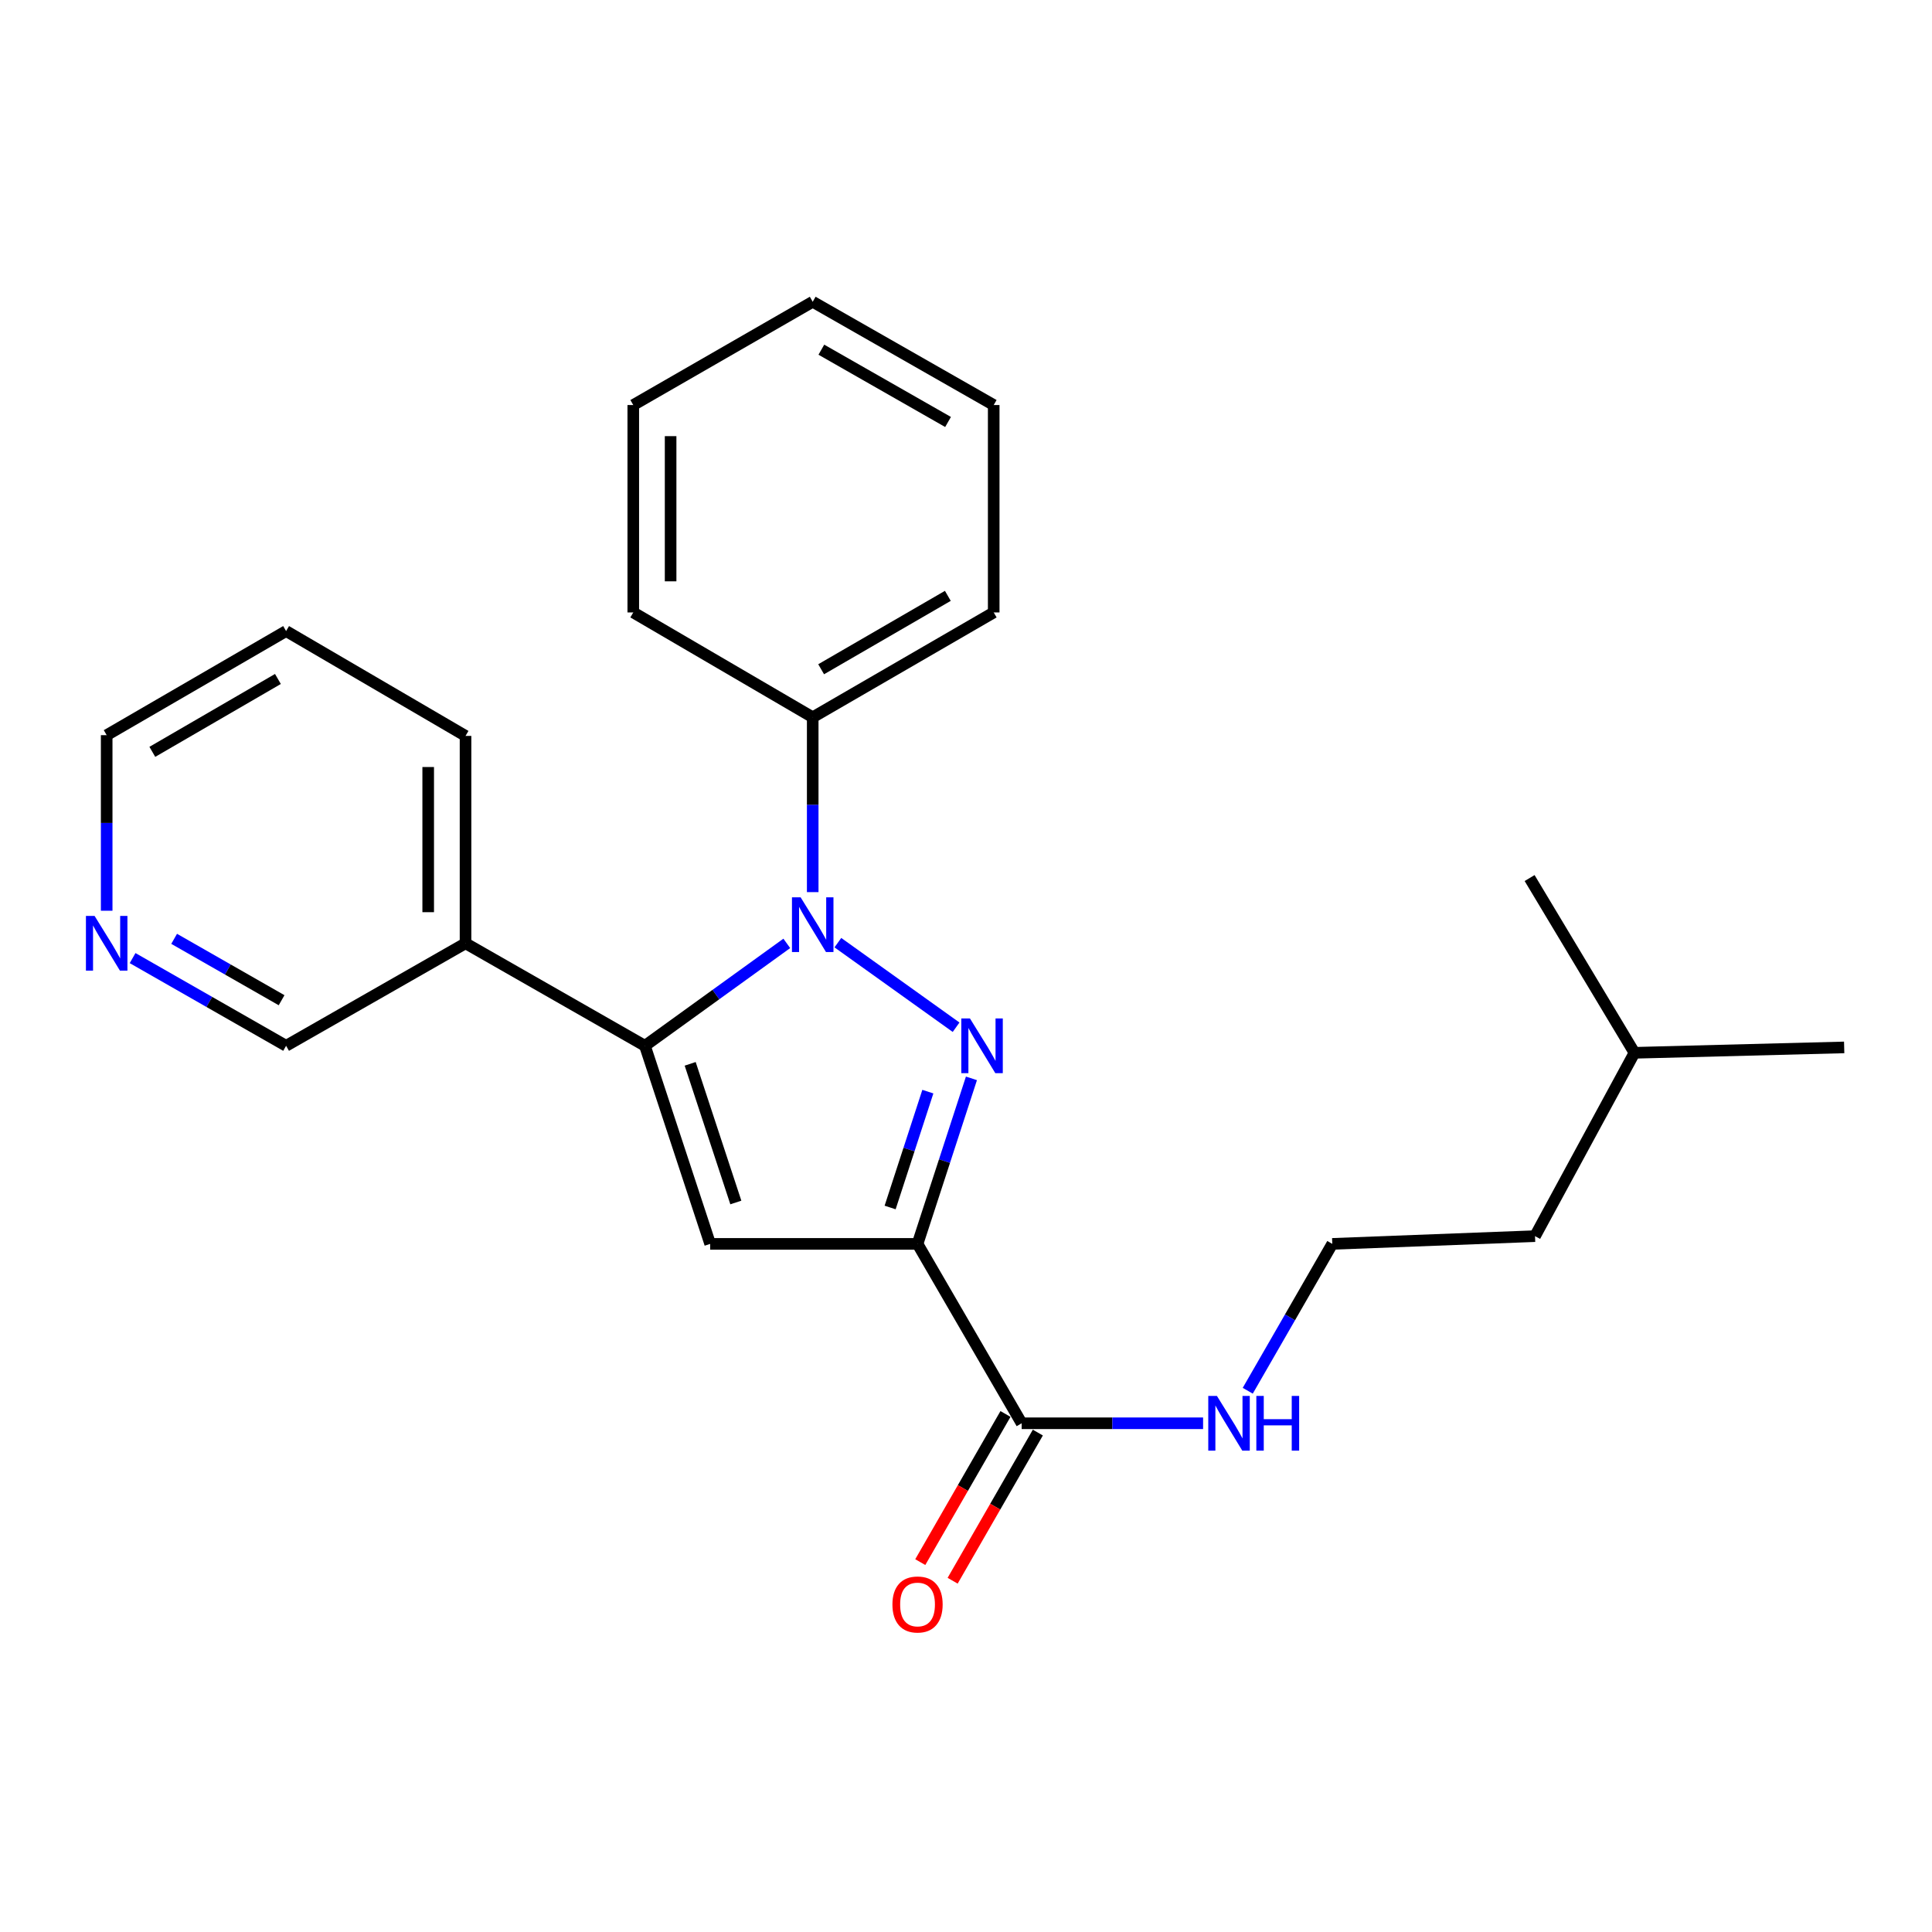 <?xml version='1.0' encoding='iso-8859-1'?>
<svg version='1.1' baseProfile='full'
              xmlns='http://www.w3.org/2000/svg'
                      xmlns:rdkit='http://www.rdkit.org/xml'
                      xmlns:xlink='http://www.w3.org/1999/xlink'
                  xml:space='preserve'
width='1000px' height='1000px' viewBox='0 0 1000 1000'>
<!-- END OF HEADER -->
<rect style='opacity:1.0;fill:#FFFFFF;stroke:none' width='1000' height='1000' x='0' y='0'> </rect>
<path class='bond-0' d='M 494.872,531.693 L 433.679,487.919' style='fill:none;fill-rule:evenodd;stroke:#0000FF;stroke-width:6px;stroke-linecap:butt;stroke-linejoin:miter;stroke-opacity:1' />
<path class='bond-1' d='M 502.817,558.159 L 488.867,600.995' style='fill:none;fill-rule:evenodd;stroke:#0000FF;stroke-width:6px;stroke-linecap:butt;stroke-linejoin:miter;stroke-opacity:1' />
<path class='bond-1' d='M 488.867,600.995 L 474.917,643.831' style='fill:none;fill-rule:evenodd;stroke:#000000;stroke-width:6px;stroke-linecap:butt;stroke-linejoin:miter;stroke-opacity:1' />
<path class='bond-1' d='M 480.257,565.026 L 470.492,595.011' style='fill:none;fill-rule:evenodd;stroke:#0000FF;stroke-width:6px;stroke-linecap:butt;stroke-linejoin:miter;stroke-opacity:1' />
<path class='bond-1' d='M 470.492,595.011 L 460.727,624.996' style='fill:none;fill-rule:evenodd;stroke:#000000;stroke-width:6px;stroke-linecap:butt;stroke-linejoin:miter;stroke-opacity:1' />
<path class='bond-2' d='M 407.24,488.292 L 370.527,514.797' style='fill:none;fill-rule:evenodd;stroke:#0000FF;stroke-width:6px;stroke-linecap:butt;stroke-linejoin:miter;stroke-opacity:1' />
<path class='bond-2' d='M 370.527,514.797 L 333.815,541.303' style='fill:none;fill-rule:evenodd;stroke:#000000;stroke-width:6px;stroke-linecap:butt;stroke-linejoin:miter;stroke-opacity:1' />
<path class='bond-6' d='M 420.658,461.761 L 420.658,416.514' style='fill:none;fill-rule:evenodd;stroke:#0000FF;stroke-width:6px;stroke-linecap:butt;stroke-linejoin:miter;stroke-opacity:1' />
<path class='bond-6' d='M 420.658,416.514 L 420.658,371.267' style='fill:none;fill-rule:evenodd;stroke:#000000;stroke-width:6px;stroke-linecap:butt;stroke-linejoin:miter;stroke-opacity:1' />
<path class='bond-3' d='M 474.917,643.831 L 367.579,643.831' style='fill:none;fill-rule:evenodd;stroke:#000000;stroke-width:6px;stroke-linecap:butt;stroke-linejoin:miter;stroke-opacity:1' />
<path class='bond-4' d='M 474.917,643.831 L 528.812,736.686' style='fill:none;fill-rule:evenodd;stroke:#000000;stroke-width:6px;stroke-linecap:butt;stroke-linejoin:miter;stroke-opacity:1' />
<path class='bond-5' d='M 333.815,541.303 L 240.96,488.246' style='fill:none;fill-rule:evenodd;stroke:#000000;stroke-width:6px;stroke-linecap:butt;stroke-linejoin:miter;stroke-opacity:1' />
<path class='bond-24' d='M 333.815,541.303 L 367.579,643.831' style='fill:none;fill-rule:evenodd;stroke:#000000;stroke-width:6px;stroke-linecap:butt;stroke-linejoin:miter;stroke-opacity:1' />
<path class='bond-24' d='M 357.234,550.637 L 380.87,622.407' style='fill:none;fill-rule:evenodd;stroke:#000000;stroke-width:6px;stroke-linecap:butt;stroke-linejoin:miter;stroke-opacity:1' />
<path class='bond-7' d='M 520.436,731.869 L 498.384,770.209' style='fill:none;fill-rule:evenodd;stroke:#000000;stroke-width:6px;stroke-linecap:butt;stroke-linejoin:miter;stroke-opacity:1' />
<path class='bond-7' d='M 498.384,770.209 L 476.332,808.55' style='fill:none;fill-rule:evenodd;stroke:#FF0000;stroke-width:6px;stroke-linecap:butt;stroke-linejoin:miter;stroke-opacity:1' />
<path class='bond-7' d='M 537.187,741.504 L 515.136,779.844' style='fill:none;fill-rule:evenodd;stroke:#000000;stroke-width:6px;stroke-linecap:butt;stroke-linejoin:miter;stroke-opacity:1' />
<path class='bond-7' d='M 515.136,779.844 L 493.084,818.185' style='fill:none;fill-rule:evenodd;stroke:#FF0000;stroke-width:6px;stroke-linecap:butt;stroke-linejoin:miter;stroke-opacity:1' />
<path class='bond-9' d='M 528.812,736.686 L 575.764,736.686' style='fill:none;fill-rule:evenodd;stroke:#000000;stroke-width:6px;stroke-linecap:butt;stroke-linejoin:miter;stroke-opacity:1' />
<path class='bond-9' d='M 575.764,736.686 L 622.716,736.686' style='fill:none;fill-rule:evenodd;stroke:#0000FF;stroke-width:6px;stroke-linecap:butt;stroke-linejoin:miter;stroke-opacity:1' />
<path class='bond-10' d='M 240.96,488.246 L 148.083,541.303' style='fill:none;fill-rule:evenodd;stroke:#000000;stroke-width:6px;stroke-linecap:butt;stroke-linejoin:miter;stroke-opacity:1' />
<path class='bond-12' d='M 240.96,488.246 L 240.96,380.908' style='fill:none;fill-rule:evenodd;stroke:#000000;stroke-width:6px;stroke-linecap:butt;stroke-linejoin:miter;stroke-opacity:1' />
<path class='bond-12' d='M 221.635,472.145 L 221.635,397.009' style='fill:none;fill-rule:evenodd;stroke:#000000;stroke-width:6px;stroke-linecap:butt;stroke-linejoin:miter;stroke-opacity:1' />
<path class='bond-14' d='M 420.658,371.267 L 514.34,316.997' style='fill:none;fill-rule:evenodd;stroke:#000000;stroke-width:6px;stroke-linecap:butt;stroke-linejoin:miter;stroke-opacity:1' />
<path class='bond-14' d='M 425.023,346.405 L 490.601,308.416' style='fill:none;fill-rule:evenodd;stroke:#000000;stroke-width:6px;stroke-linecap:butt;stroke-linejoin:miter;stroke-opacity:1' />
<path class='bond-15' d='M 420.658,371.267 L 327.781,316.997' style='fill:none;fill-rule:evenodd;stroke:#000000;stroke-width:6px;stroke-linecap:butt;stroke-linejoin:miter;stroke-opacity:1' />
<path class='bond-8' d='M 68.631,495.91 L 108.357,518.606' style='fill:none;fill-rule:evenodd;stroke:#0000FF;stroke-width:6px;stroke-linecap:butt;stroke-linejoin:miter;stroke-opacity:1' />
<path class='bond-8' d='M 108.357,518.606 L 148.083,541.303' style='fill:none;fill-rule:evenodd;stroke:#000000;stroke-width:6px;stroke-linecap:butt;stroke-linejoin:miter;stroke-opacity:1' />
<path class='bond-8' d='M 90.135,485.939 L 117.943,501.827' style='fill:none;fill-rule:evenodd;stroke:#0000FF;stroke-width:6px;stroke-linecap:butt;stroke-linejoin:miter;stroke-opacity:1' />
<path class='bond-8' d='M 117.943,501.827 L 145.752,517.715' style='fill:none;fill-rule:evenodd;stroke:#000000;stroke-width:6px;stroke-linecap:butt;stroke-linejoin:miter;stroke-opacity:1' />
<path class='bond-26' d='M 55.217,471.393 L 55.217,425.957' style='fill:none;fill-rule:evenodd;stroke:#0000FF;stroke-width:6px;stroke-linecap:butt;stroke-linejoin:miter;stroke-opacity:1' />
<path class='bond-26' d='M 55.217,425.957 L 55.217,380.521' style='fill:none;fill-rule:evenodd;stroke:#000000;stroke-width:6px;stroke-linecap:butt;stroke-linejoin:miter;stroke-opacity:1' />
<path class='bond-11' d='M 645.832,719.848 L 667.713,681.839' style='fill:none;fill-rule:evenodd;stroke:#0000FF;stroke-width:6px;stroke-linecap:butt;stroke-linejoin:miter;stroke-opacity:1' />
<path class='bond-11' d='M 667.713,681.839 L 689.593,643.831' style='fill:none;fill-rule:evenodd;stroke:#000000;stroke-width:6px;stroke-linecap:butt;stroke-linejoin:miter;stroke-opacity:1' />
<path class='bond-16' d='M 689.593,643.831 L 794.526,639.827' style='fill:none;fill-rule:evenodd;stroke:#000000;stroke-width:6px;stroke-linecap:butt;stroke-linejoin:miter;stroke-opacity:1' />
<path class='bond-18' d='M 240.96,380.908 L 148.083,326.638' style='fill:none;fill-rule:evenodd;stroke:#000000;stroke-width:6px;stroke-linecap:butt;stroke-linejoin:miter;stroke-opacity:1' />
<path class='bond-13' d='M 55.217,380.521 L 148.083,326.638' style='fill:none;fill-rule:evenodd;stroke:#000000;stroke-width:6px;stroke-linecap:butt;stroke-linejoin:miter;stroke-opacity:1' />
<path class='bond-13' d='M 78.845,389.154 L 143.852,351.435' style='fill:none;fill-rule:evenodd;stroke:#000000;stroke-width:6px;stroke-linecap:butt;stroke-linejoin:miter;stroke-opacity:1' />
<path class='bond-22' d='M 514.34,316.997 L 514.34,209.648' style='fill:none;fill-rule:evenodd;stroke:#000000;stroke-width:6px;stroke-linecap:butt;stroke-linejoin:miter;stroke-opacity:1' />
<path class='bond-21' d='M 327.781,316.997 L 327.781,209.648' style='fill:none;fill-rule:evenodd;stroke:#000000;stroke-width:6px;stroke-linecap:butt;stroke-linejoin:miter;stroke-opacity:1' />
<path class='bond-21' d='M 347.106,300.894 L 347.106,225.75' style='fill:none;fill-rule:evenodd;stroke:#000000;stroke-width:6px;stroke-linecap:butt;stroke-linejoin:miter;stroke-opacity:1' />
<path class='bond-17' d='M 794.526,639.827 L 845.994,544.932' style='fill:none;fill-rule:evenodd;stroke:#000000;stroke-width:6px;stroke-linecap:butt;stroke-linejoin:miter;stroke-opacity:1' />
<path class='bond-19' d='M 845.994,544.932 L 954.545,542.14' style='fill:none;fill-rule:evenodd;stroke:#000000;stroke-width:6px;stroke-linecap:butt;stroke-linejoin:miter;stroke-opacity:1' />
<path class='bond-20' d='M 845.994,544.932 L 791.724,454.481' style='fill:none;fill-rule:evenodd;stroke:#000000;stroke-width:6px;stroke-linecap:butt;stroke-linejoin:miter;stroke-opacity:1' />
<path class='bond-23' d='M 327.781,209.648 L 420.658,156.194' style='fill:none;fill-rule:evenodd;stroke:#000000;stroke-width:6px;stroke-linecap:butt;stroke-linejoin:miter;stroke-opacity:1' />
<path class='bond-25' d='M 514.34,209.648 L 420.658,156.194' style='fill:none;fill-rule:evenodd;stroke:#000000;stroke-width:6px;stroke-linecap:butt;stroke-linejoin:miter;stroke-opacity:1' />
<path class='bond-25' d='M 490.71,218.415 L 425.133,180.997' style='fill:none;fill-rule:evenodd;stroke:#000000;stroke-width:6px;stroke-linecap:butt;stroke-linejoin:miter;stroke-opacity:1' />
<path  class='atom-0' d='M 502.046 527.143
L 511.326 542.143
Q 512.246 543.623, 513.726 546.303
Q 515.206 548.983, 515.286 549.143
L 515.286 527.143
L 519.046 527.143
L 519.046 555.463
L 515.166 555.463
L 505.206 539.063
Q 504.046 537.143, 502.806 534.943
Q 501.606 532.743, 501.246 532.063
L 501.246 555.463
L 497.566 555.463
L 497.566 527.143
L 502.046 527.143
' fill='#0000FF'/>
<path  class='atom-1' d='M 414.398 464.445
L 423.678 479.445
Q 424.598 480.925, 426.078 483.605
Q 427.558 486.285, 427.638 486.445
L 427.638 464.445
L 431.398 464.445
L 431.398 492.765
L 427.518 492.765
L 417.558 476.365
Q 416.398 474.445, 415.158 472.245
Q 413.958 470.045, 413.598 469.365
L 413.598 492.765
L 409.918 492.765
L 409.918 464.445
L 414.398 464.445
' fill='#0000FF'/>
<path  class='atom-8' d='M 461.917 830.47
Q 461.917 823.67, 465.277 819.87
Q 468.637 816.07, 474.917 816.07
Q 481.197 816.07, 484.557 819.87
Q 487.917 823.67, 487.917 830.47
Q 487.917 837.35, 484.517 841.27
Q 481.117 845.15, 474.917 845.15
Q 468.677 845.15, 465.277 841.27
Q 461.917 837.39, 461.917 830.47
M 474.917 841.95
Q 479.237 841.95, 481.557 839.07
Q 483.917 836.15, 483.917 830.47
Q 483.917 824.91, 481.557 822.11
Q 479.237 819.27, 474.917 819.27
Q 470.597 819.27, 468.237 822.07
Q 465.917 824.87, 465.917 830.47
Q 465.917 836.19, 468.237 839.07
Q 470.597 841.95, 474.917 841.95
' fill='#FF0000'/>
<path  class='atom-9' d='M 48.957 474.086
L 58.237 489.086
Q 59.157 490.566, 60.637 493.246
Q 62.117 495.926, 62.197 496.086
L 62.197 474.086
L 65.957 474.086
L 65.957 502.406
L 62.077 502.406
L 52.117 486.006
Q 50.957 484.086, 49.717 481.886
Q 48.517 479.686, 48.157 479.006
L 48.157 502.406
L 44.477 502.406
L 44.477 474.086
L 48.957 474.086
' fill='#0000FF'/>
<path  class='atom-10' d='M 629.879 722.526
L 639.159 737.526
Q 640.079 739.006, 641.559 741.686
Q 643.039 744.366, 643.119 744.526
L 643.119 722.526
L 646.879 722.526
L 646.879 750.846
L 642.999 750.846
L 633.039 734.446
Q 631.879 732.526, 630.639 730.326
Q 629.439 728.126, 629.079 727.446
L 629.079 750.846
L 625.399 750.846
L 625.399 722.526
L 629.879 722.526
' fill='#0000FF'/>
<path  class='atom-10' d='M 650.279 722.526
L 654.119 722.526
L 654.119 734.566
L 668.599 734.566
L 668.599 722.526
L 672.439 722.526
L 672.439 750.846
L 668.599 750.846
L 668.599 737.766
L 654.119 737.766
L 654.119 750.846
L 650.279 750.846
L 650.279 722.526
' fill='#0000FF'/>
</svg>
